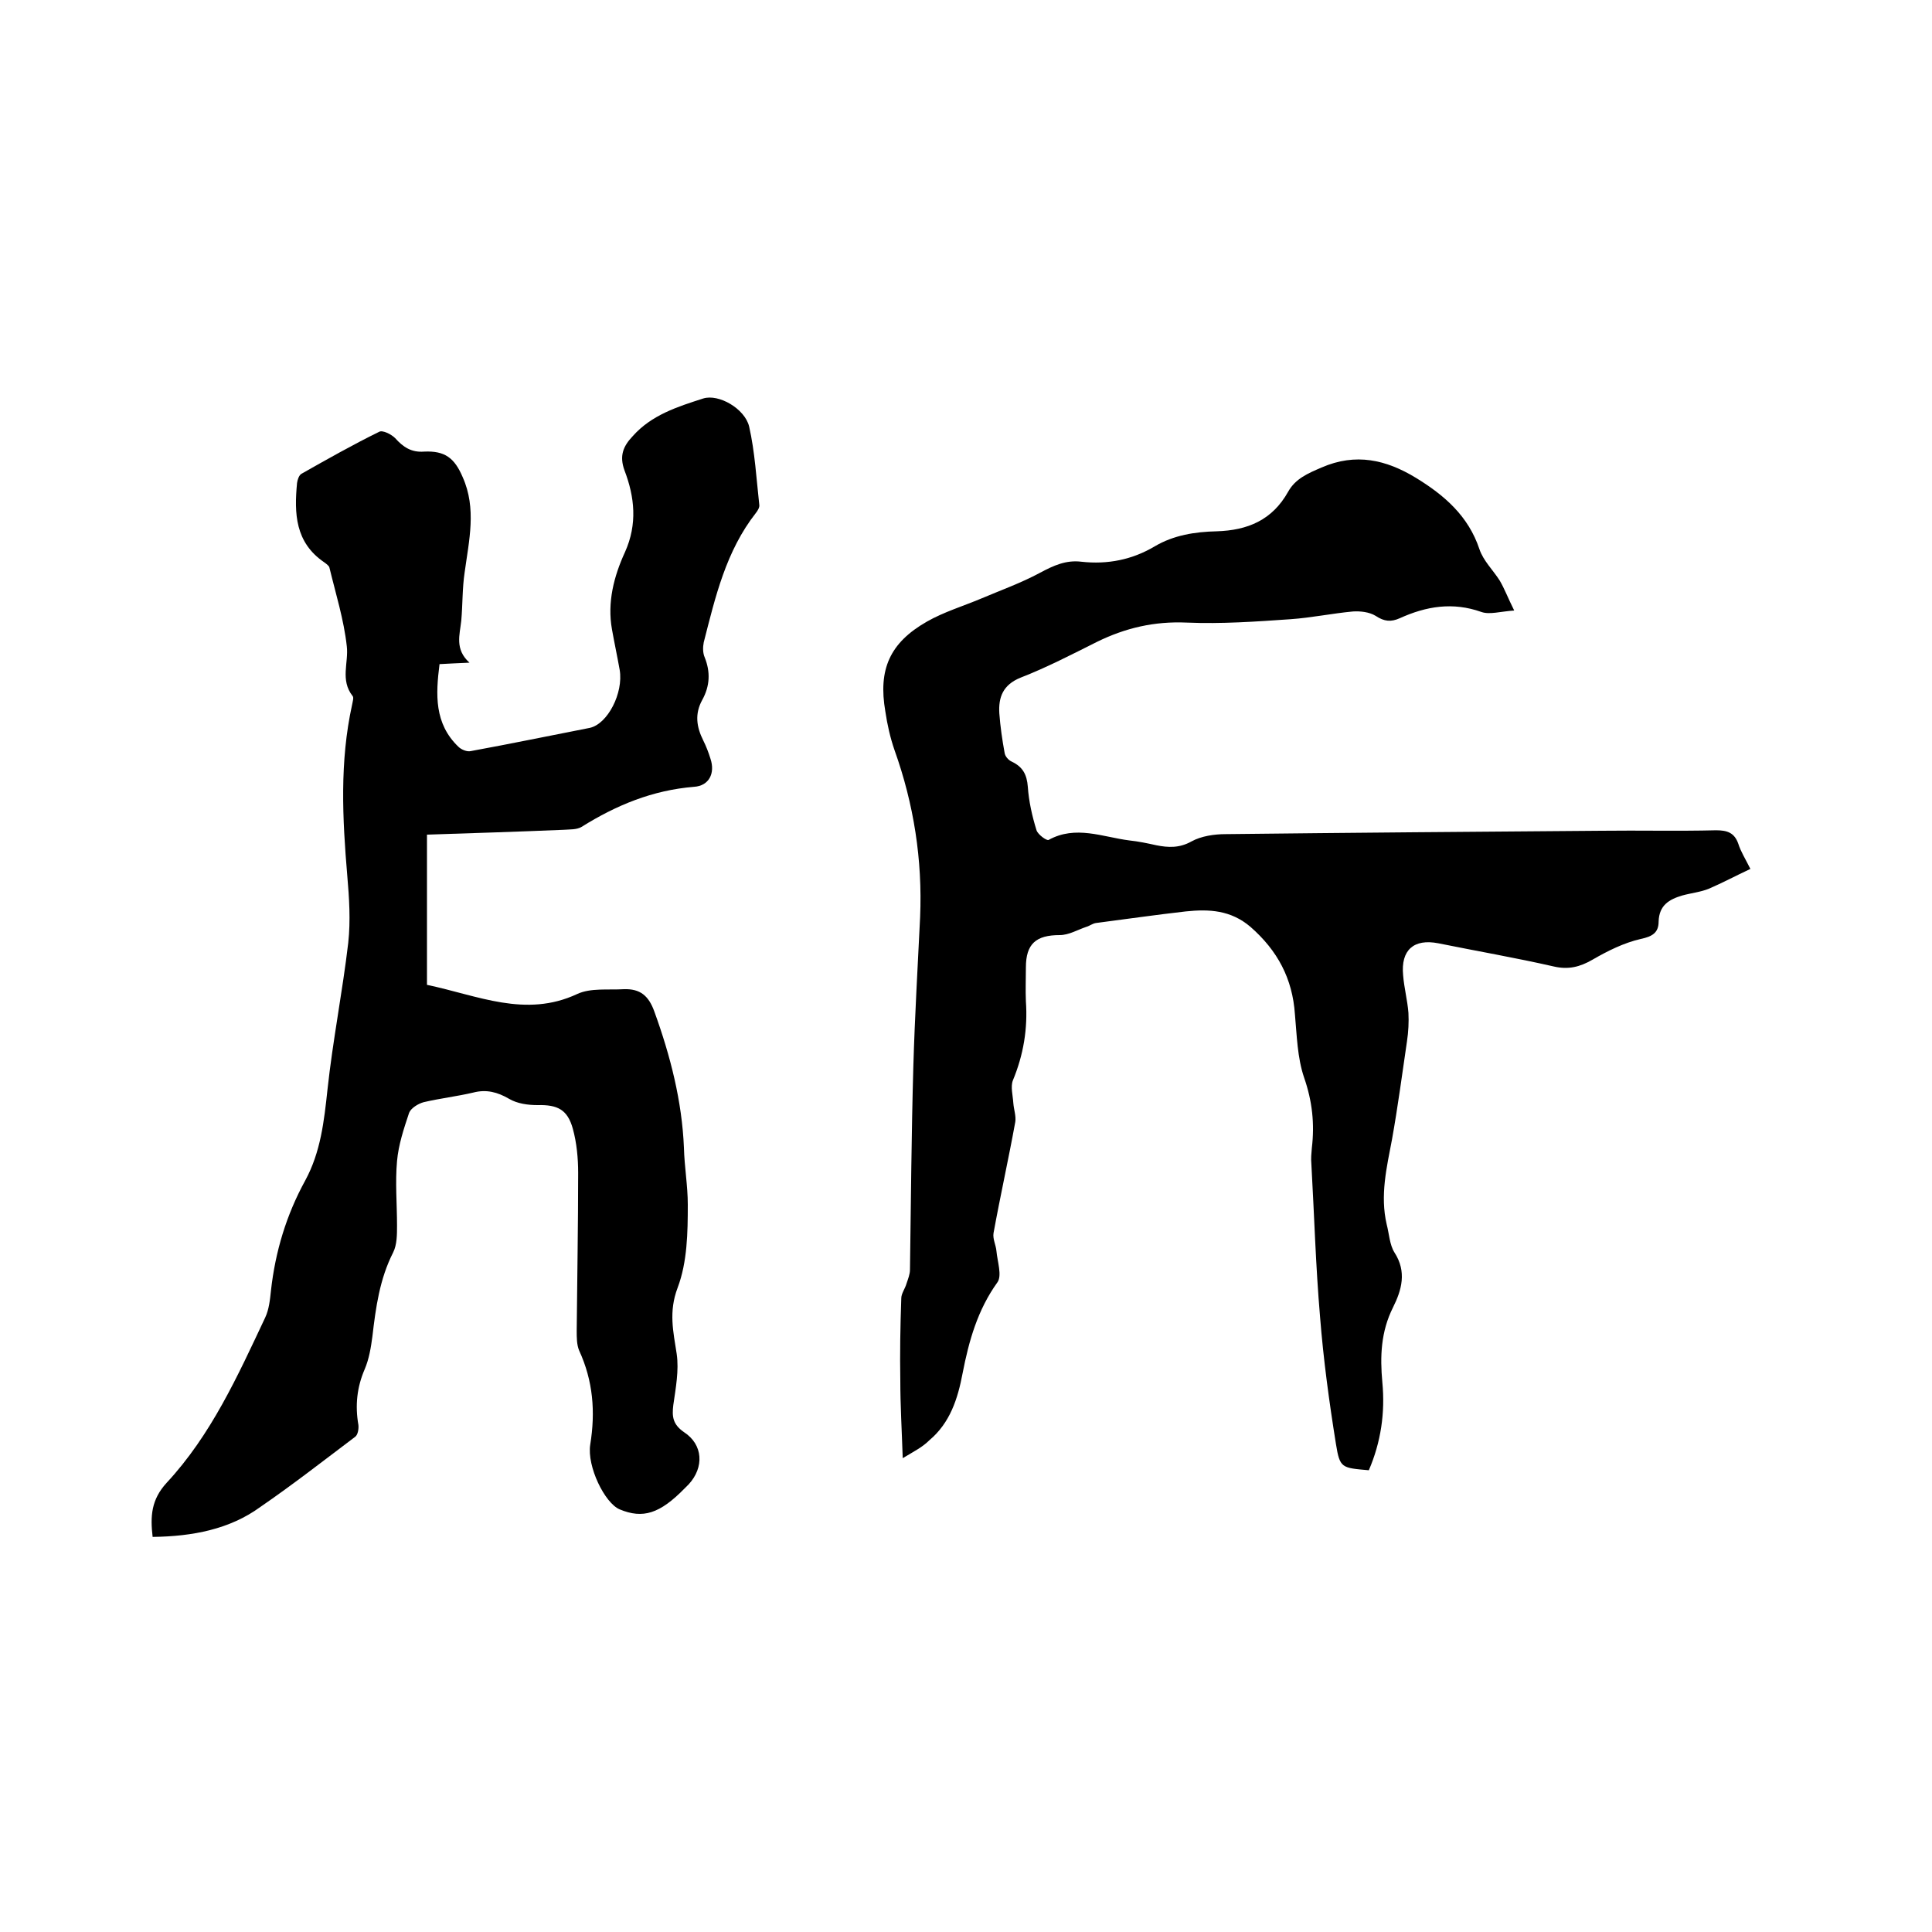 <svg enable-background="new 0 0 400 400" viewBox="0 0 400 400" xmlns="http://www.w3.org/2000/svg"><path d="m186.9 301.9c-.2-6-.5-11-.5-16-.1-5.7 0-11.4.2-17.1 0-1 .8-2 1.1-3.1.3-.9.7-1.9.7-2.8.2-14.1.3-28.2.7-42.2.3-10.3.9-20.5 1.4-30.8.5-11.9-1.3-23.4-5.3-34.6-.9-2.6-1.5-5.3-1.9-8-1.5-8.7.9-14.2 8.6-18.6 3.5-2 7.5-3.2 11.3-4.8 4-1.7 8.2-3.2 12.1-5.3 2.8-1.5 5.4-2.7 8.6-2.3 5.4.6 10.5-.4 15.2-3.2 3.9-2.3 8.3-3 12.8-3.1 6.4-.2 11.5-2.3 14.8-8.2 1.5-2.7 4.1-3.8 6.9-5 7.1-3.1 13.4-1.6 19.5 2.1 5.9 3.6 10.9 7.9 13.2 14.8.8 2.4 2.8 4.3 4.2 6.5 1 1.7 1.7 3.6 3 6.2-2.9.2-5.1.9-6.8.3-5.9-2.1-11.4-1.2-16.9 1.3-1.8.8-3.2.7-5-.5-1.3-.8-3.2-1-4.7-.9-4.3.4-8.6 1.3-12.9 1.6-7.2.5-14.3 1-21.5.7-6.7-.3-12.7 1.1-18.6 4-5.2 2.6-10.4 5.3-15.8 7.4-3.7 1.5-4.6 4.1-4.4 7.4.2 2.7.6 5.5 1.1 8.2.1.7.8 1.5 1.5 1.8 2.3 1.1 3.1 2.7 3.3 5.2.2 3 .9 6.1 1.8 9 .3.9 2.1 2.2 2.5 2 5.6-3.1 11.2-.6 16.7.1 1.9.2 3.8.6 5.6 1 2.5.5 4.8.6 7.3-.8 2-1.1 4.7-1.5 7-1.5 25.9-.3 51.8-.5 77.8-.7 7.9-.1 15.9.1 23.8-.1 2.3 0 3.8.5 4.6 2.8.5 1.6 1.4 3 2.5 5.2-3 1.4-5.8 2.9-8.6 4.1-1.7.7-3.7.9-5.5 1.4-2.7.8-4.8 2-4.9 5.4 0 2.3-1.3 3.1-3.7 3.6-3.5.8-6.9 2.5-10 4.3-2.6 1.5-5 2.1-8 1.4-7.9-1.8-16-3.2-23.9-4.8-5.1-1-7.8 1.4-7.3 6.6.2 2.6.9 5.2 1.1 7.8.1 1.9 0 3.9-.3 5.9-1 6.8-1.9 13.6-3.1 20.3-1.1 5.8-2.5 11.6-1.1 17.6.5 1.9.6 4.2 1.6 5.8 2.6 4 1.5 7.8-.3 11.4-2.5 5-2.7 10.1-2.2 15.5.6 6.3-.3 12.4-2.8 18.2-5.6-.5-6-.4-6.8-5.4-1.4-8.7-2.6-17.5-3.3-26.4-.9-10.5-1.2-21.1-1.8-31.7-.1-1 0-2.1.1-3.2.6-5 .1-9.7-1.6-14.6-1.4-4.1-1.5-8.7-1.9-13.1-.5-7.4-3.6-13.2-9.2-18.1-4.1-3.5-8.6-3.7-13.4-3.2-6.2.7-12.4 1.6-18.6 2.4-.7.1-1.3.6-2 .8-1.8.6-3.6 1.7-5.5 1.7-4.9 0-7 1.8-7 6.7 0 2.3-.1 4.7 0 7 .4 5.7-.5 11.1-2.7 16.4-.5 1.3 0 3.1.1 4.7.1 1.3.6 2.7.4 3.9-1.4 7.7-3.1 15.3-4.5 23-.2 1.2.5 2.5.6 3.7.2 2.2 1.2 5.1.2 6.5-4.1 5.7-5.9 12.1-7.2 18.8-1 5.3-2.6 10.3-6.9 13.9-1.4 1.4-3 2.2-5.5 3.7z"/><path d="m31.6 318.2c-.5-4.3-.3-7.7 2.9-11.2 9.2-9.9 14.7-22.1 20.4-34.2.8-1.7 1-3.7 1.2-5.6.9-8.1 3.2-15.7 7.1-22.8 3.2-5.9 3.9-12.3 4.6-18.8 1.1-10.2 3.1-20.2 4.3-30.4.5-4.6.2-9.3-.2-13.9-1-11.8-1.6-23.6 1-35.4.1-.6.4-1.5.1-1.8-2.6-3.3-.8-6.9-1.2-10.3-.6-5.5-2.3-10.9-3.6-16.3-.1-.4-.7-.8-1.1-1.1-6-4.1-6.2-10.1-5.6-16.4.1-.7.4-1.6.9-1.9 5.3-3 10.6-6 16.1-8.7.7-.4 2.5.5 3.3 1.3 1.7 1.9 3.4 3 6 2.8 4.3-.2 6.3 1.3 8 5.3 2.9 6.5 1.3 13.1.4 19.7-.5 3.3-.4 6.7-.7 10-.3 2.9-1.4 5.9 1.7 8.7-2.5.1-4.3.2-6.2.3-.8 6.3-1.1 12.3 3.9 17.1.6.6 1.8 1.1 2.6.9 8.2-1.5 16.4-3.2 24.6-4.8 3.7-.8 7-7.2 6.2-12-.5-2.8-1.1-5.6-1.6-8.4-1-5.6.4-11 2.7-16 2.6-5.8 2-11.4-.1-16.9-1.1-3-.3-5 1.7-7.1 3.9-4.4 9.3-6.1 14.6-7.8 3.2-1 8.6 2.1 9.5 5.8 1.2 5.3 1.5 10.8 2.1 16.2.1.5-.3 1.2-.7 1.7-6.2 7.9-8.4 17.4-10.8 26.8-.2 1-.2 2.2.2 3.1 1.2 3 1.1 5.9-.5 8.8s-1.2 5.6.2 8.4c.6 1.2 1.1 2.5 1.5 3.8 1 3-.3 5.6-3.4 5.8-8.6.7-16.1 3.8-23.3 8.3-1 .6-2.4.5-3.7.6-9.5.4-19 .7-28.3 1v31.1c10.5 2.2 20.4 6.9 31.1 1.9 2.8-1.3 6.4-.8 9.7-1 3.3-.1 5.1 1.3 6.3 4.7 3.3 9.1 5.7 18.5 6.1 28.1.1 4 .8 7.9.8 11.8 0 5.8-.1 11.9-2.1 17.2-1.9 5-.9 9.1-.2 13.7.5 3.4-.2 7.1-.7 10.6-.3 2.4-.1 4 2.2 5.6 4 2.6 4.2 7.3 1 10.8-.3.3-.6.6-.9.9-5.1 5.2-8.6 6.3-13.4 4.3-3.1-1.3-6.8-8.9-6.1-13.4 1.1-6.8.6-13.2-2.3-19.5-.5-1.2-.5-2.7-.5-4.1.1-10.9.3-21.8.3-32.7 0-3-.3-6.2-1.1-9.1-1.1-4-3.2-5-7.3-4.9-2 0-4.2-.3-5.9-1.3-2.4-1.4-4.7-2-7.4-1.3-3.4.8-6.9 1.2-10.3 2-1.1.3-2.6 1.2-3 2.2-1.1 3.3-2.2 6.6-2.5 10-.4 4.4 0 8.9 0 13.3 0 1.9 0 4-.8 5.6-2.8 5.5-3.6 11.4-4.3 17.4-.3 2.3-.7 4.7-1.6 6.8-1.6 3.7-2 7.5-1.3 11.5.1.8-.1 2.1-.7 2.5-6.5 4.9-12.9 9.9-19.6 14.5-6.3 4.6-14 6.1-22.3 6.2z"/></svg>